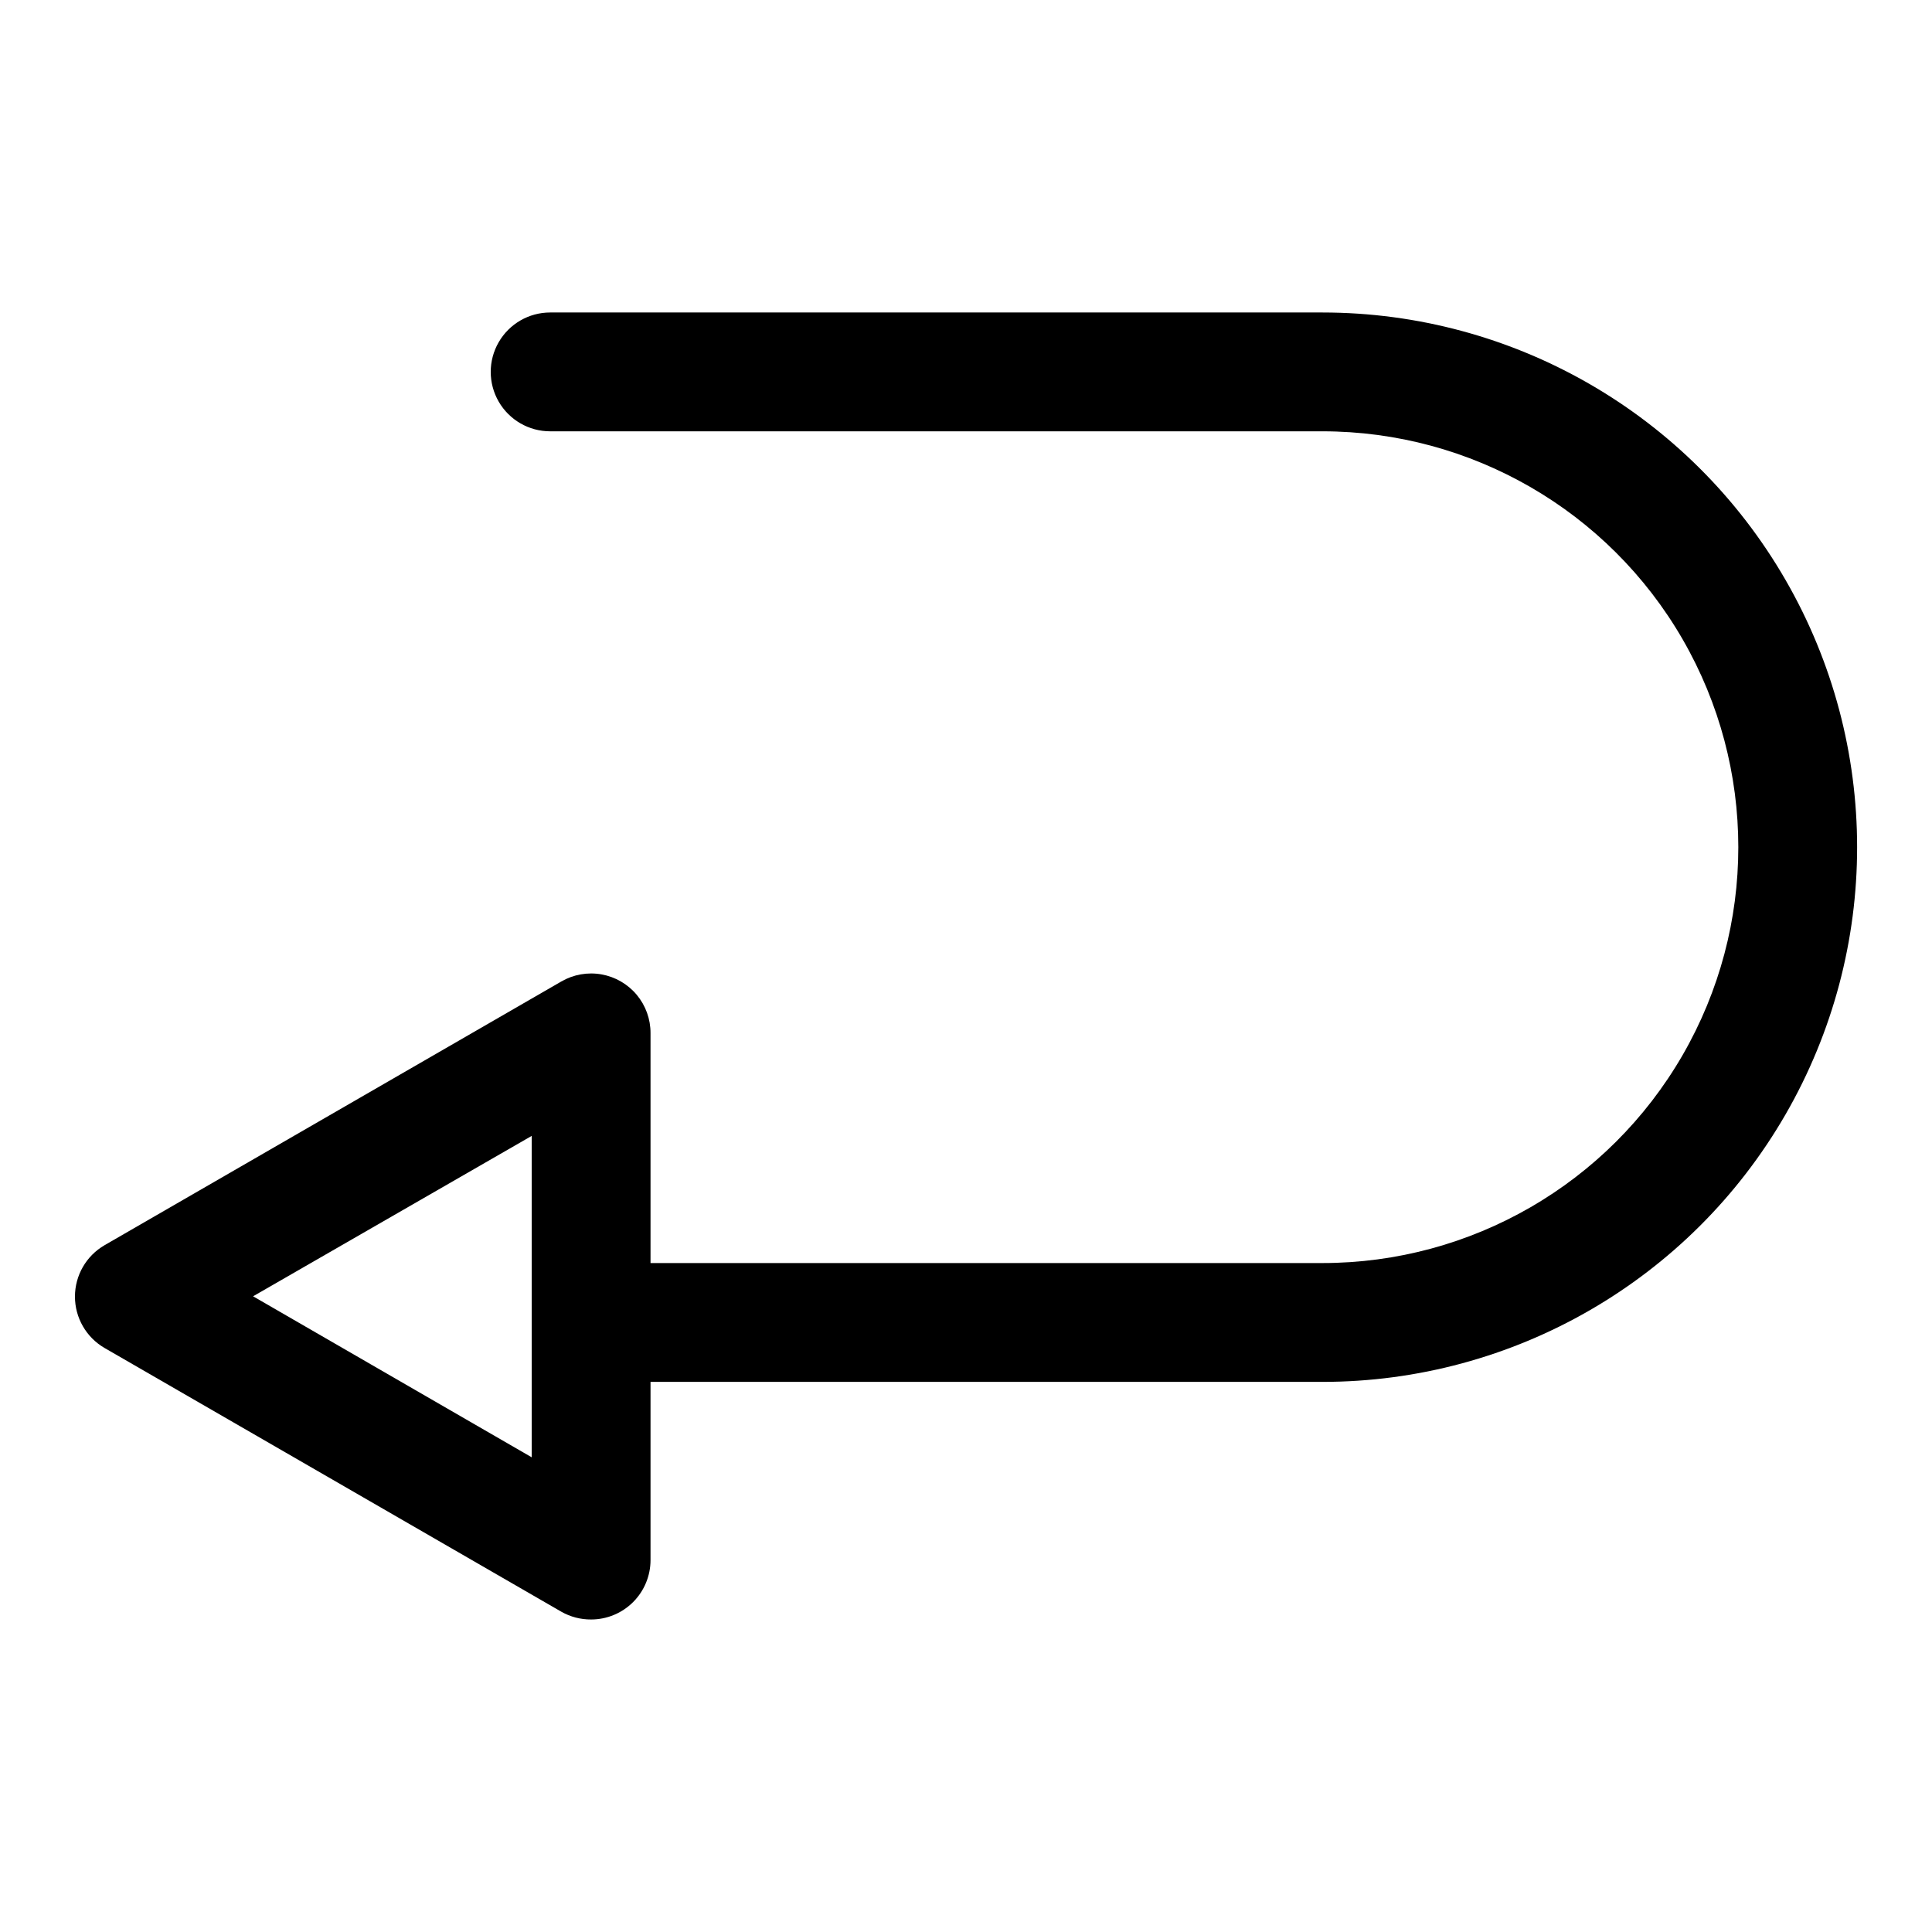 <?xml version="1.0" encoding="UTF-8"?>
<!-- Uploaded to: ICON Repo, www.svgrepo.com, Generator: ICON Repo Mixer Tools -->
<svg fill="#000000" width="800px" height="800px" version="1.1" viewBox="144 144 512 512" xmlns="http://www.w3.org/2000/svg">
 <g>
  <path d="m494.46 510.21h-188.93c-5.625 0-10.824-3-13.637-7.871-2.812-4.871-2.812-10.875 0-15.746s8.012-7.871 13.637-7.871h188.93c39.375 0 75.758-21.004 95.445-55.105 19.688-34.098 19.688-76.109 0-110.21s-56.07-55.105-95.445-55.105h-204.67c-5.625 0-10.82-3-13.633-7.871-2.812-4.871-2.812-10.871 0-15.742s8.008-7.875 13.633-7.875h204.67c50.625 0 97.402 27.008 122.71 70.852 25.312 43.84 25.312 97.855 0 141.7s-72.09 70.848-122.71 70.848z"/>
  <path d="m300.65 573.18c-2.758 0.02-5.473-0.688-7.871-2.047l-121.07-69.902c-4.856-2.816-7.844-8.008-7.844-13.621s2.988-10.801 7.844-13.617l121.07-69.902c3.211-1.855 6.977-2.516 10.625-1.867 3.652 0.648 6.957 2.566 9.336 5.41 2.375 2.848 3.672 6.445 3.656 10.152v139.65c0 4.176-1.66 8.18-4.613 11.133-2.953 2.953-6.957 4.613-11.133 4.613zm-89.582-85.648 73.84 42.668v-85.176z"/>
 </g>
</svg>